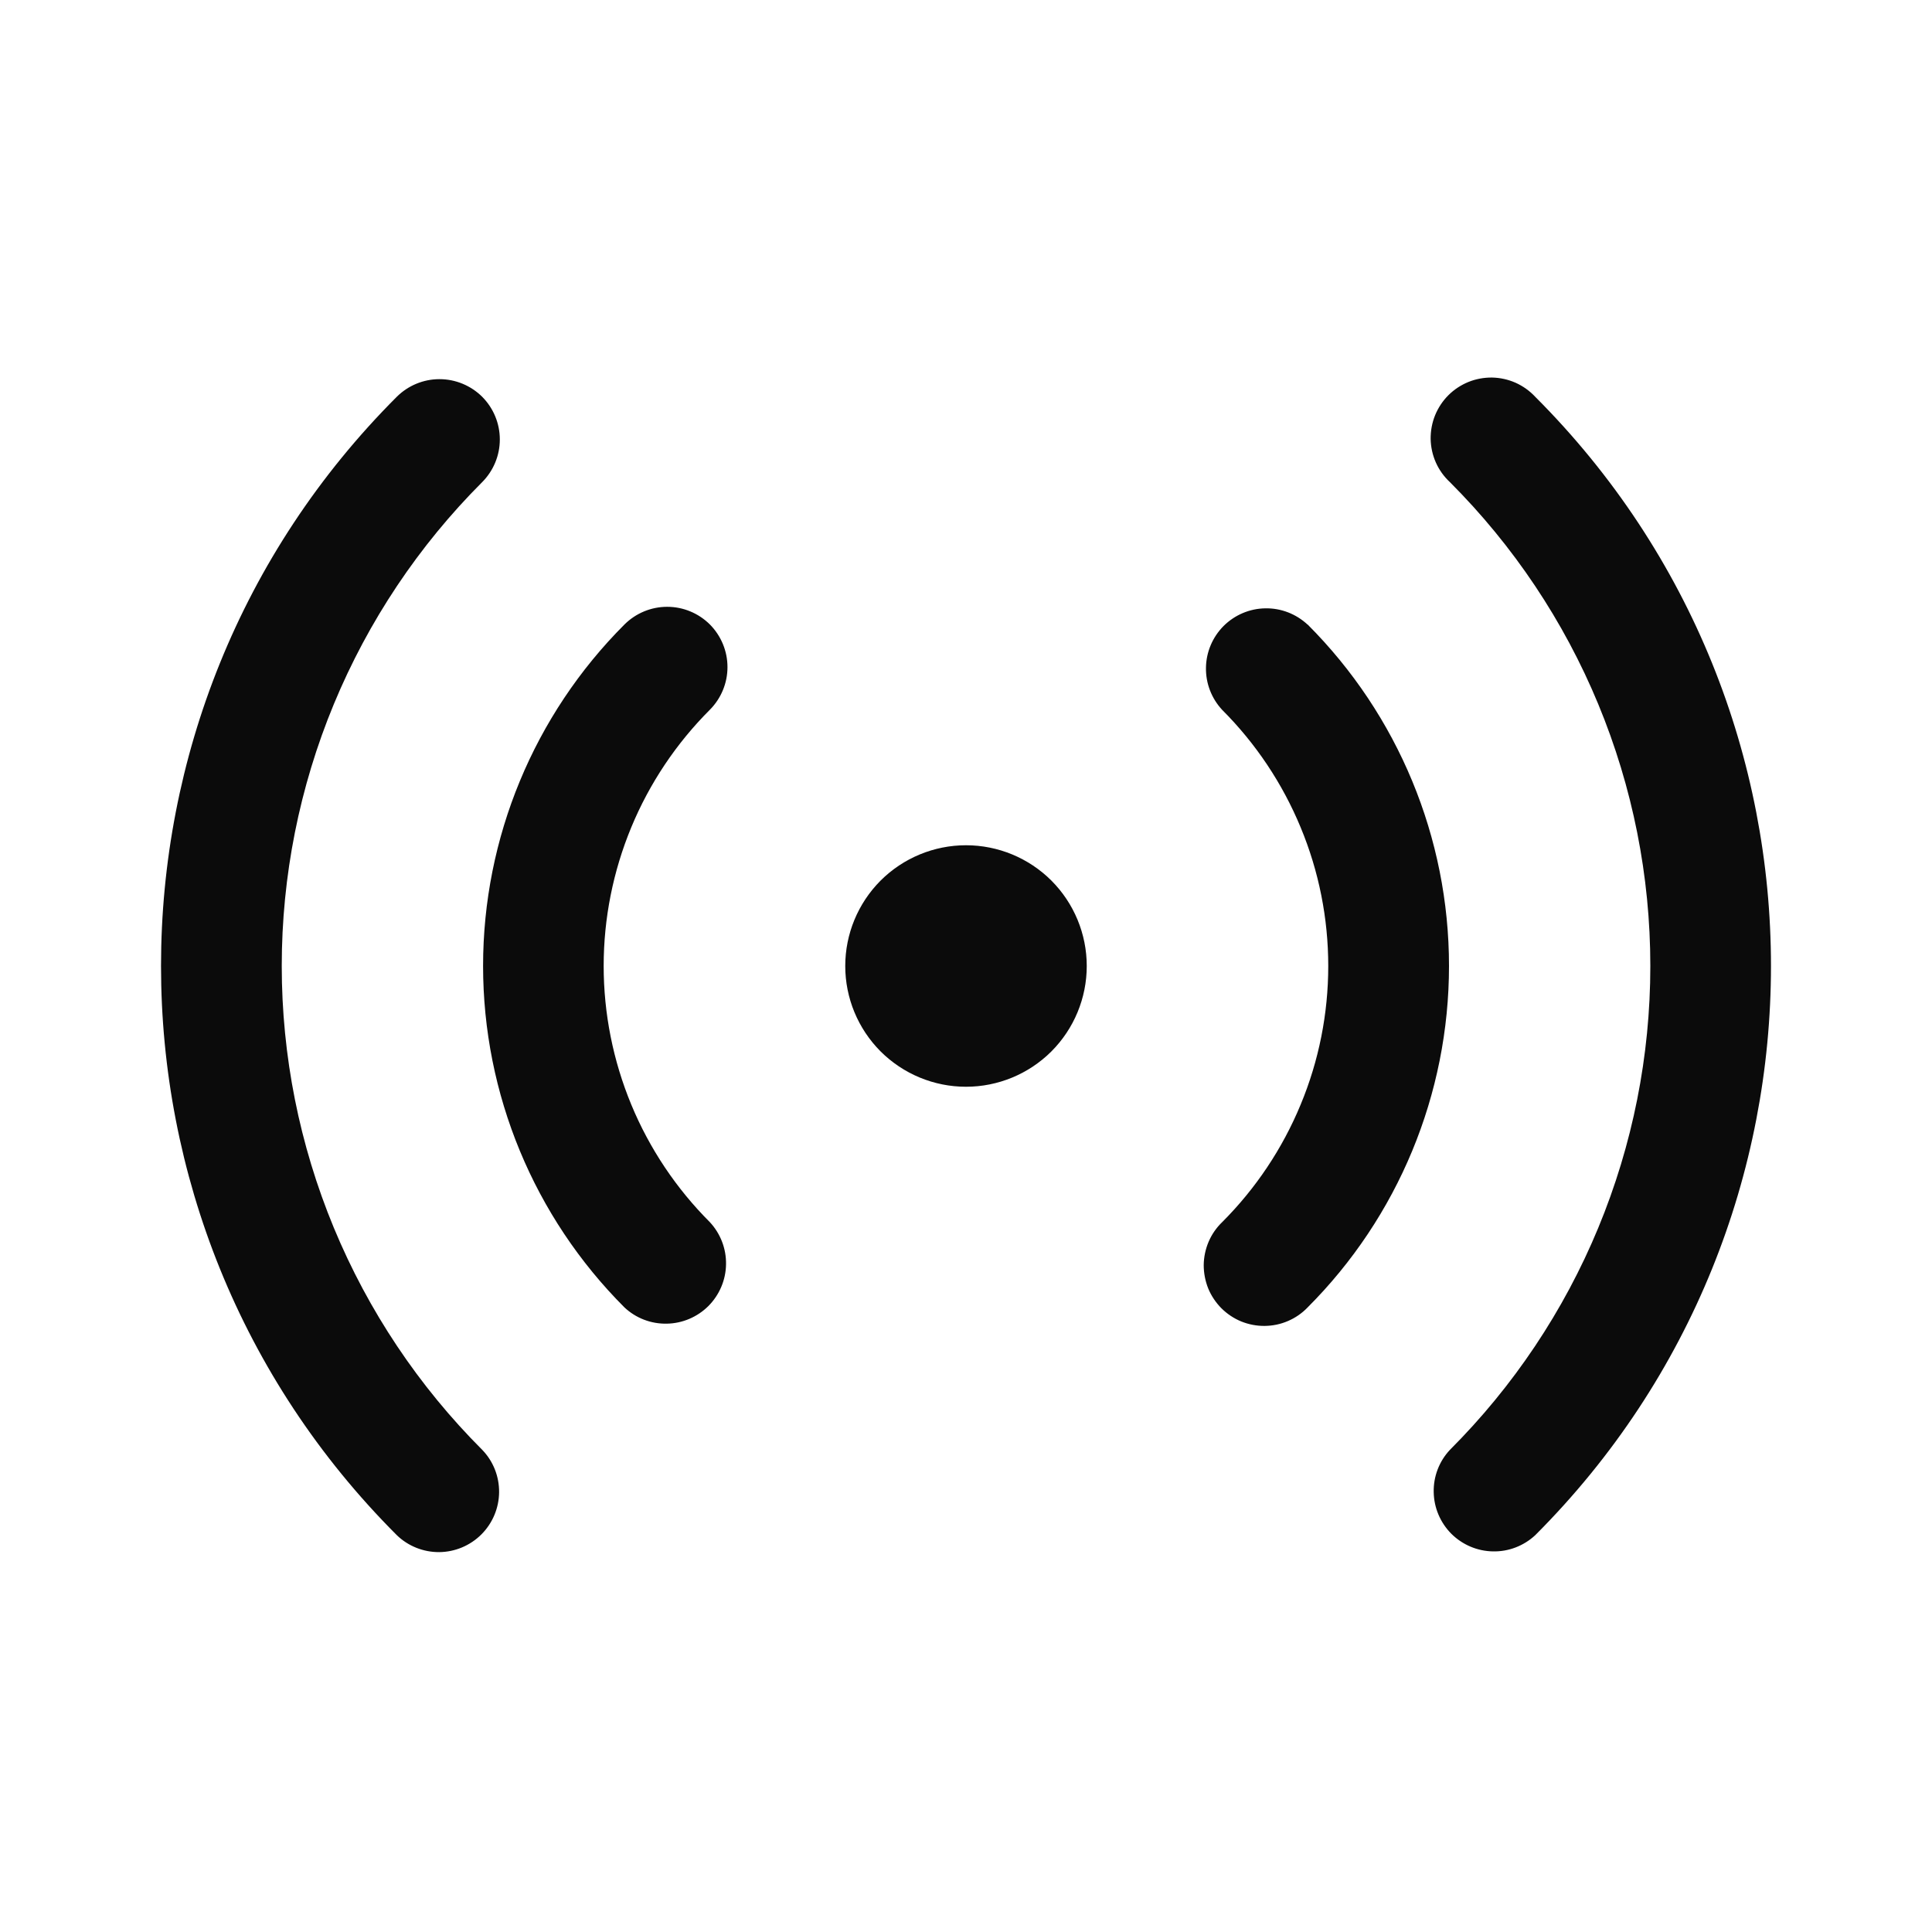 <svg width="24" height="24" viewBox="0 0 24 24" fill="none" xmlns="http://www.w3.org/2000/svg">
<path d="M5.99 4.929C6.13 5.07 6.209 5.26 6.209 5.459C6.209 5.658 6.13 5.848 5.99 5.989C5.201 6.778 4.575 7.715 4.147 8.747C3.72 9.778 3.5 10.883 3.5 11.999C3.5 13.116 3.72 14.221 4.147 15.252C4.575 16.284 5.201 17.221 5.99 18.01C6.127 18.151 6.202 18.341 6.2 18.538C6.198 18.734 6.119 18.922 5.98 19.061C5.841 19.2 5.653 19.279 5.456 19.281C5.26 19.282 5.07 19.207 4.929 19.07C1.024 15.165 1.024 8.834 4.929 4.929C5.07 4.789 5.26 4.71 5.459 4.71C5.658 4.71 5.849 4.789 5.99 4.929ZM19.071 4.929C22.976 8.834 22.976 15.165 19.071 19.071C18.929 19.203 18.741 19.276 18.547 19.272C18.352 19.269 18.167 19.19 18.029 19.053C17.892 18.915 17.813 18.73 17.81 18.535C17.806 18.341 17.878 18.153 18.011 18.011C18.8 17.222 19.427 16.285 19.854 15.253C20.281 14.222 20.501 13.116 20.501 12C20.501 10.884 20.281 9.778 19.854 8.747C19.427 7.715 18.8 6.778 18.011 5.989C17.937 5.92 17.878 5.838 17.837 5.746C17.796 5.654 17.774 5.554 17.772 5.454C17.771 5.353 17.789 5.253 17.827 5.159C17.865 5.066 17.921 4.981 17.992 4.91C18.063 4.839 18.148 4.783 18.241 4.745C18.335 4.707 18.435 4.689 18.535 4.69C18.636 4.692 18.735 4.714 18.828 4.755C18.919 4.796 19.002 4.855 19.071 4.929ZM8.818 7.757C8.958 7.898 9.037 8.088 9.037 8.287C9.037 8.486 8.958 8.676 8.818 8.817C8.4 9.235 8.068 9.731 7.842 10.277C7.616 10.823 7.499 11.408 7.499 11.999C7.499 12.591 7.616 13.176 7.842 13.722C8.068 14.268 8.4 14.764 8.818 15.182C8.95 15.324 9.023 15.512 9.019 15.707C9.016 15.901 8.937 16.086 8.8 16.224C8.662 16.361 8.477 16.44 8.283 16.443C8.088 16.447 7.9 16.375 7.758 16.242C6.633 15.117 6.001 13.591 6.001 11.999C6.001 10.408 6.633 8.882 7.758 7.757C7.899 7.617 8.089 7.538 8.288 7.538C8.487 7.538 8.677 7.617 8.818 7.757ZM16.243 7.757C17.368 8.882 18 10.408 18 11.999C18 13.591 17.368 15.117 16.243 16.242C16.174 16.314 16.091 16.371 16 16.41C15.908 16.45 15.81 16.47 15.71 16.471C15.611 16.472 15.512 16.453 15.42 16.416C15.327 16.378 15.244 16.322 15.173 16.252C15.103 16.181 15.047 16.098 15.009 16.006C14.972 15.913 14.953 15.815 14.953 15.715C14.954 15.616 14.975 15.517 15.014 15.425C15.053 15.334 15.11 15.251 15.182 15.182C15.6 14.764 15.931 14.268 16.157 13.722C16.384 13.176 16.5 12.591 16.5 12C16.5 11.409 16.384 10.824 16.157 10.278C15.931 9.732 15.6 9.236 15.182 8.818C15.05 8.676 14.977 8.488 14.981 8.293C14.984 8.099 15.063 7.914 15.2 7.776C15.338 7.639 15.523 7.56 15.717 7.557C15.912 7.553 16.1 7.626 16.242 7.758L16.243 7.757ZM12 10.5C12.398 10.5 12.779 10.658 13.061 10.939C13.342 11.221 13.5 11.602 13.5 12C13.5 12.398 13.342 12.779 13.061 13.061C12.779 13.342 12.398 13.5 12 13.5C11.602 13.5 11.221 13.342 10.939 13.061C10.658 12.779 10.5 12.398 10.5 12C10.5 11.602 10.658 11.221 10.939 10.939C11.221 10.658 11.602 10.5 12 10.5Z" fill="#0B0B0B"/>
</svg>
